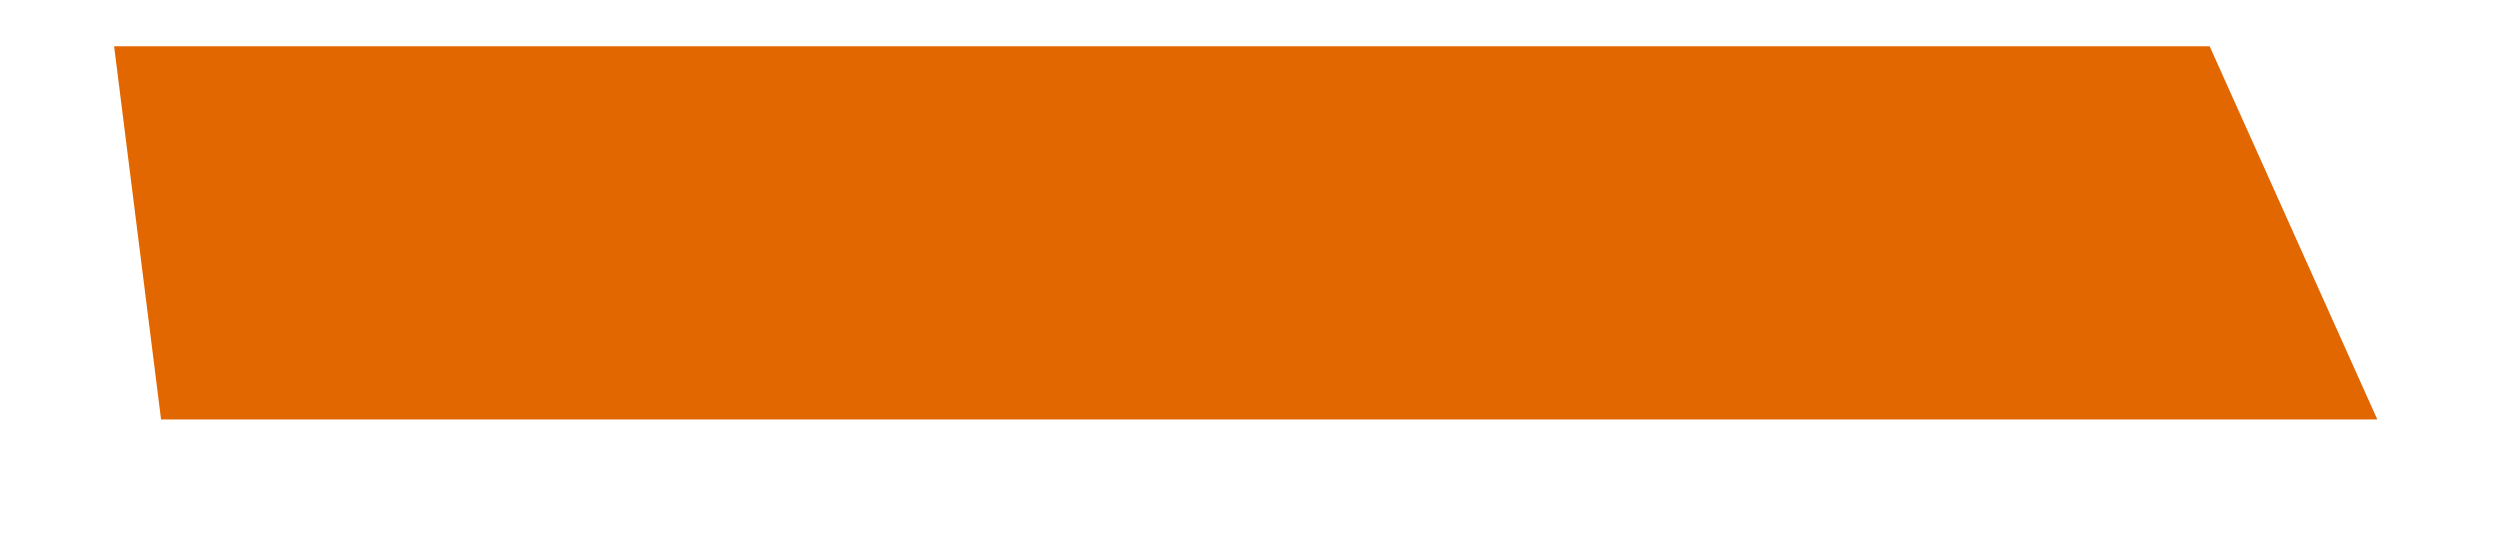 <?xml version="1.0" encoding="UTF-8" standalone="no"?><svg width='14' height='3' viewBox='0 0 14 3' fill='none' xmlns='http://www.w3.org/2000/svg'>
<path d='M12.374 0.259H0.639L0.902 2.349H13.313L12.374 0.259Z' fill='#E36700'/>
</svg>
